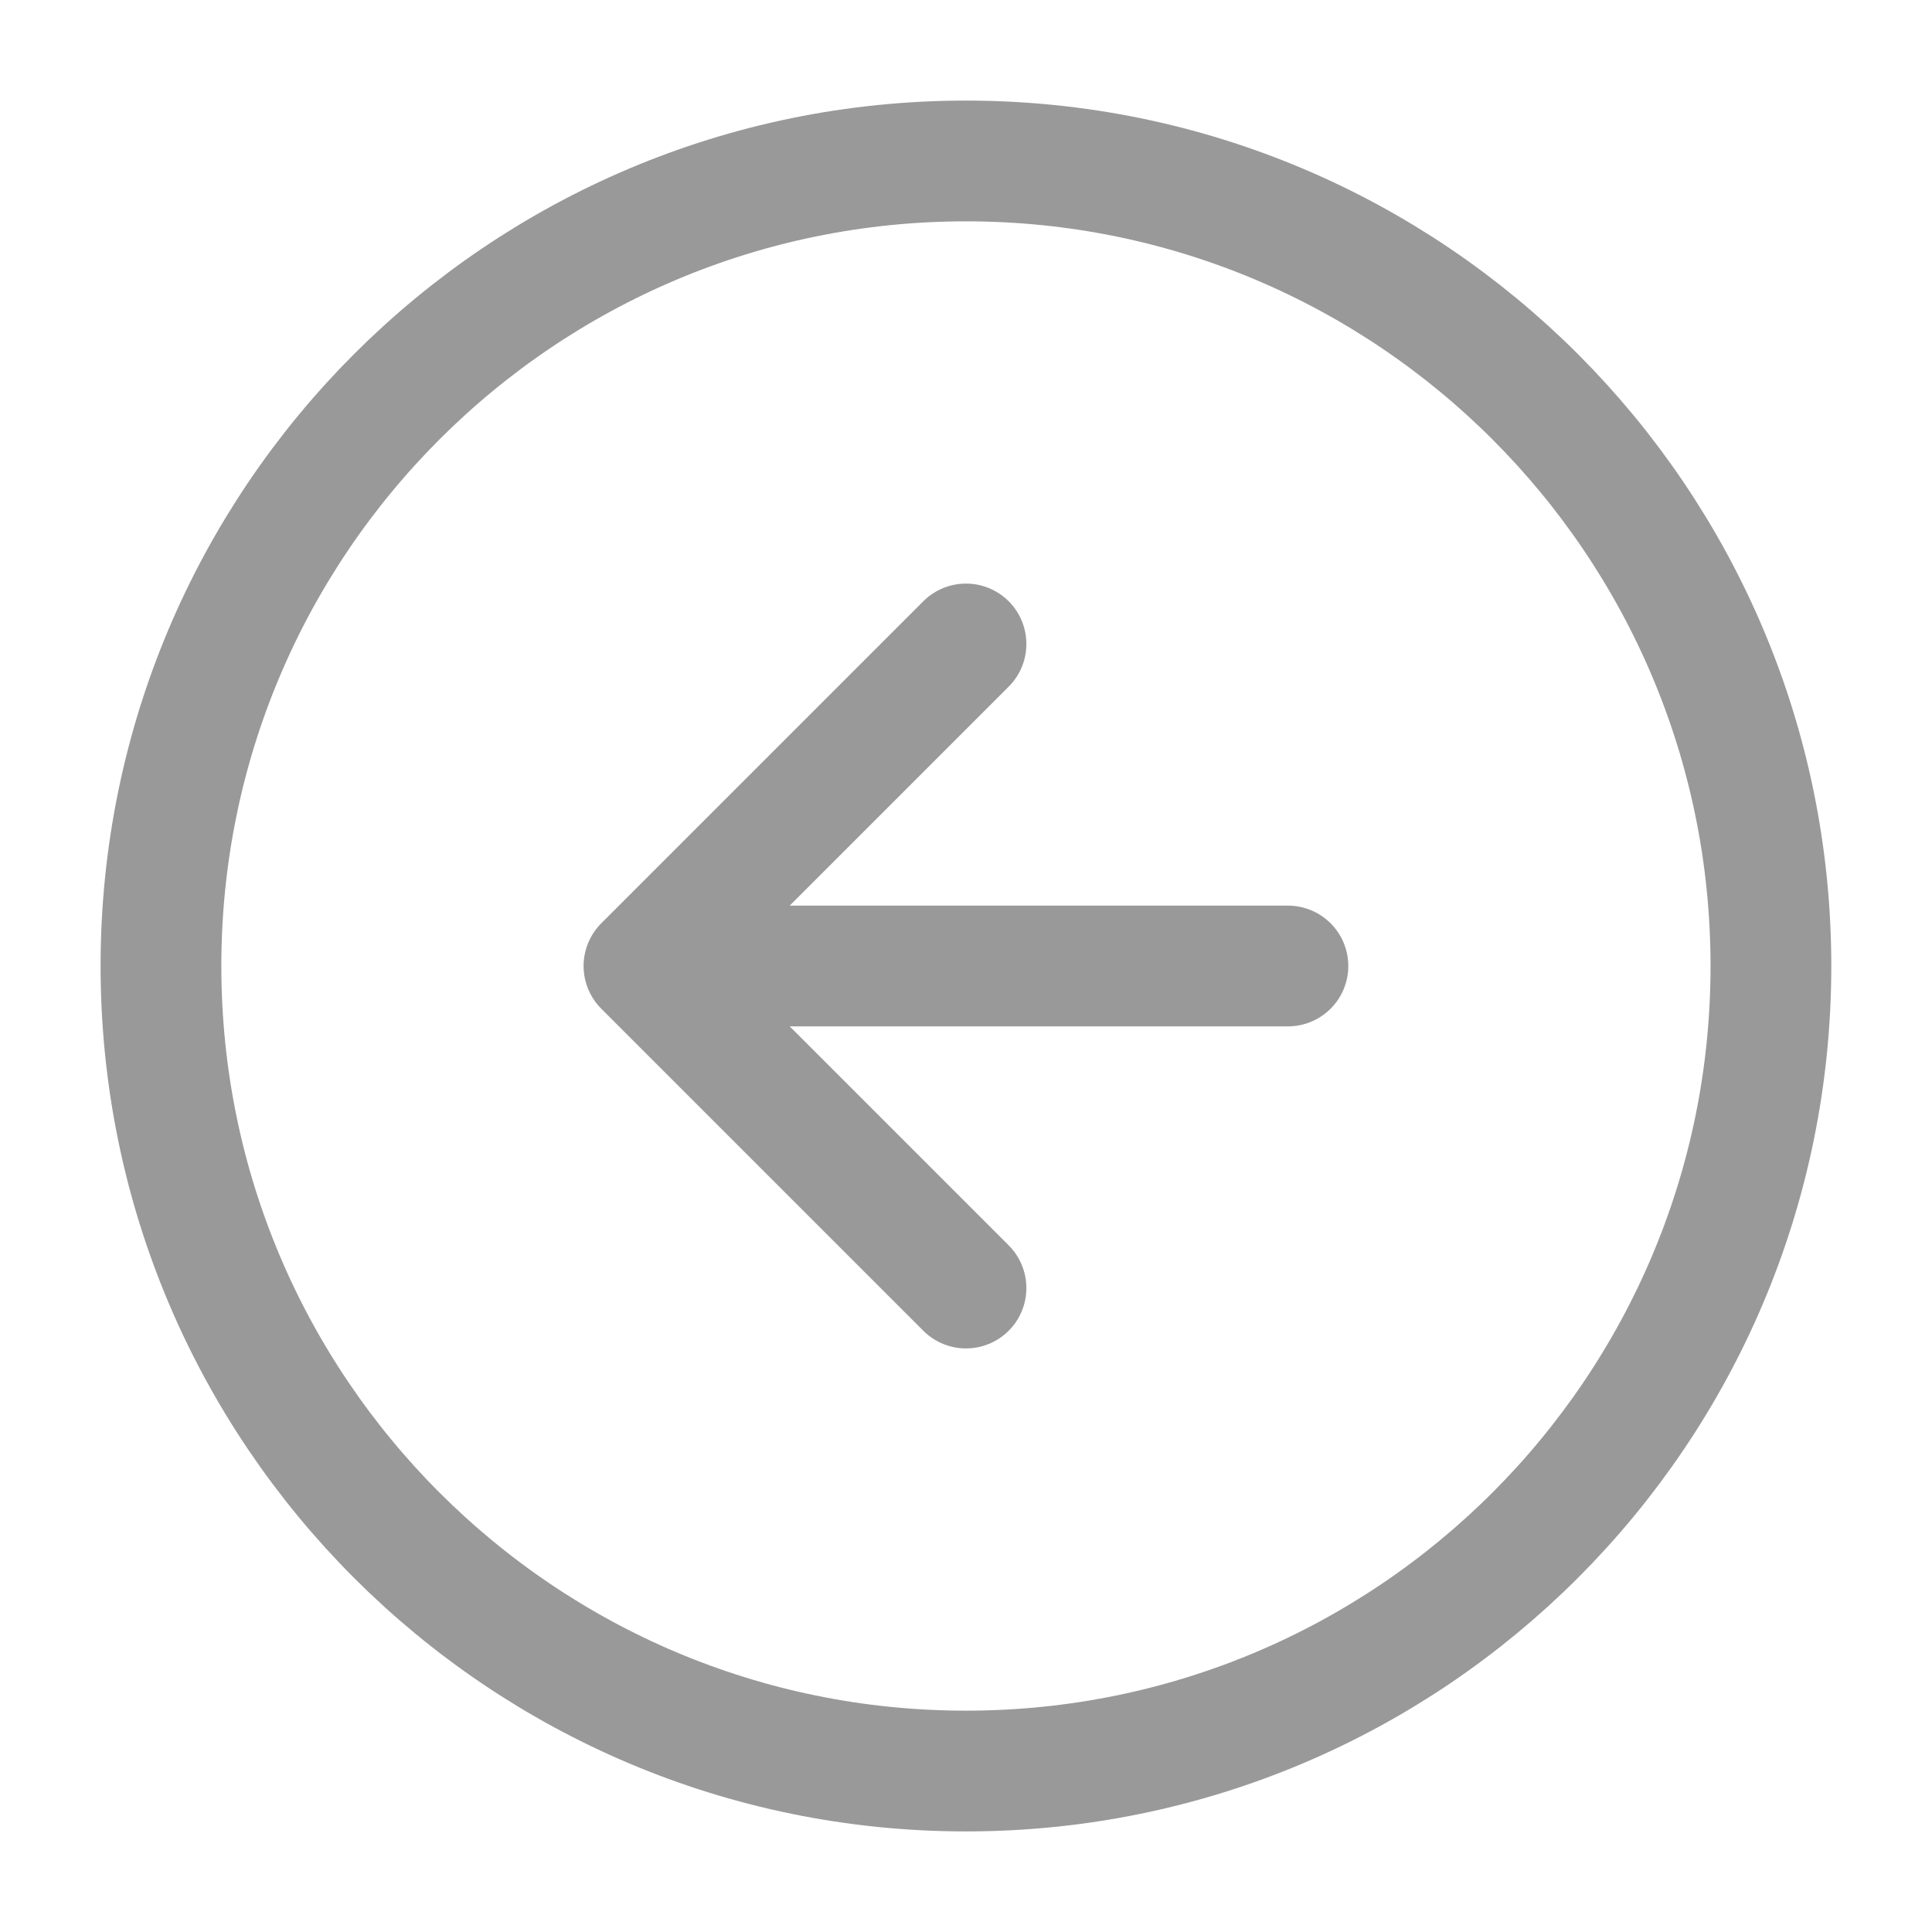 <svg width="16" height="16" viewBox="0 0 16 16" fill="none" xmlns="http://www.w3.org/2000/svg">
<g clip-path="url(#clip0_25_103)">
<path d="M8 10.667L5.333 8M5.333 8L8 5.333M5.333 8H10.666M1.333 8C1.333 11.682 4.318 14.667 8 14.667C11.682 14.667 14.666 11.682 14.666 8C14.666 4.318 11.682 1.333 8 1.333C4.318 1.333 1.333 4.318 1.333 8Z" stroke="#999999" stroke-linecap="round" stroke-linejoin="round"/>
</g>
<defs>
<clipPath id="clip0_25_103">
<rect width="16" height="16" fill="white" transform="matrix(-1 0 0 1 16 0)"/>
</clipPath>
</defs>
</svg>
